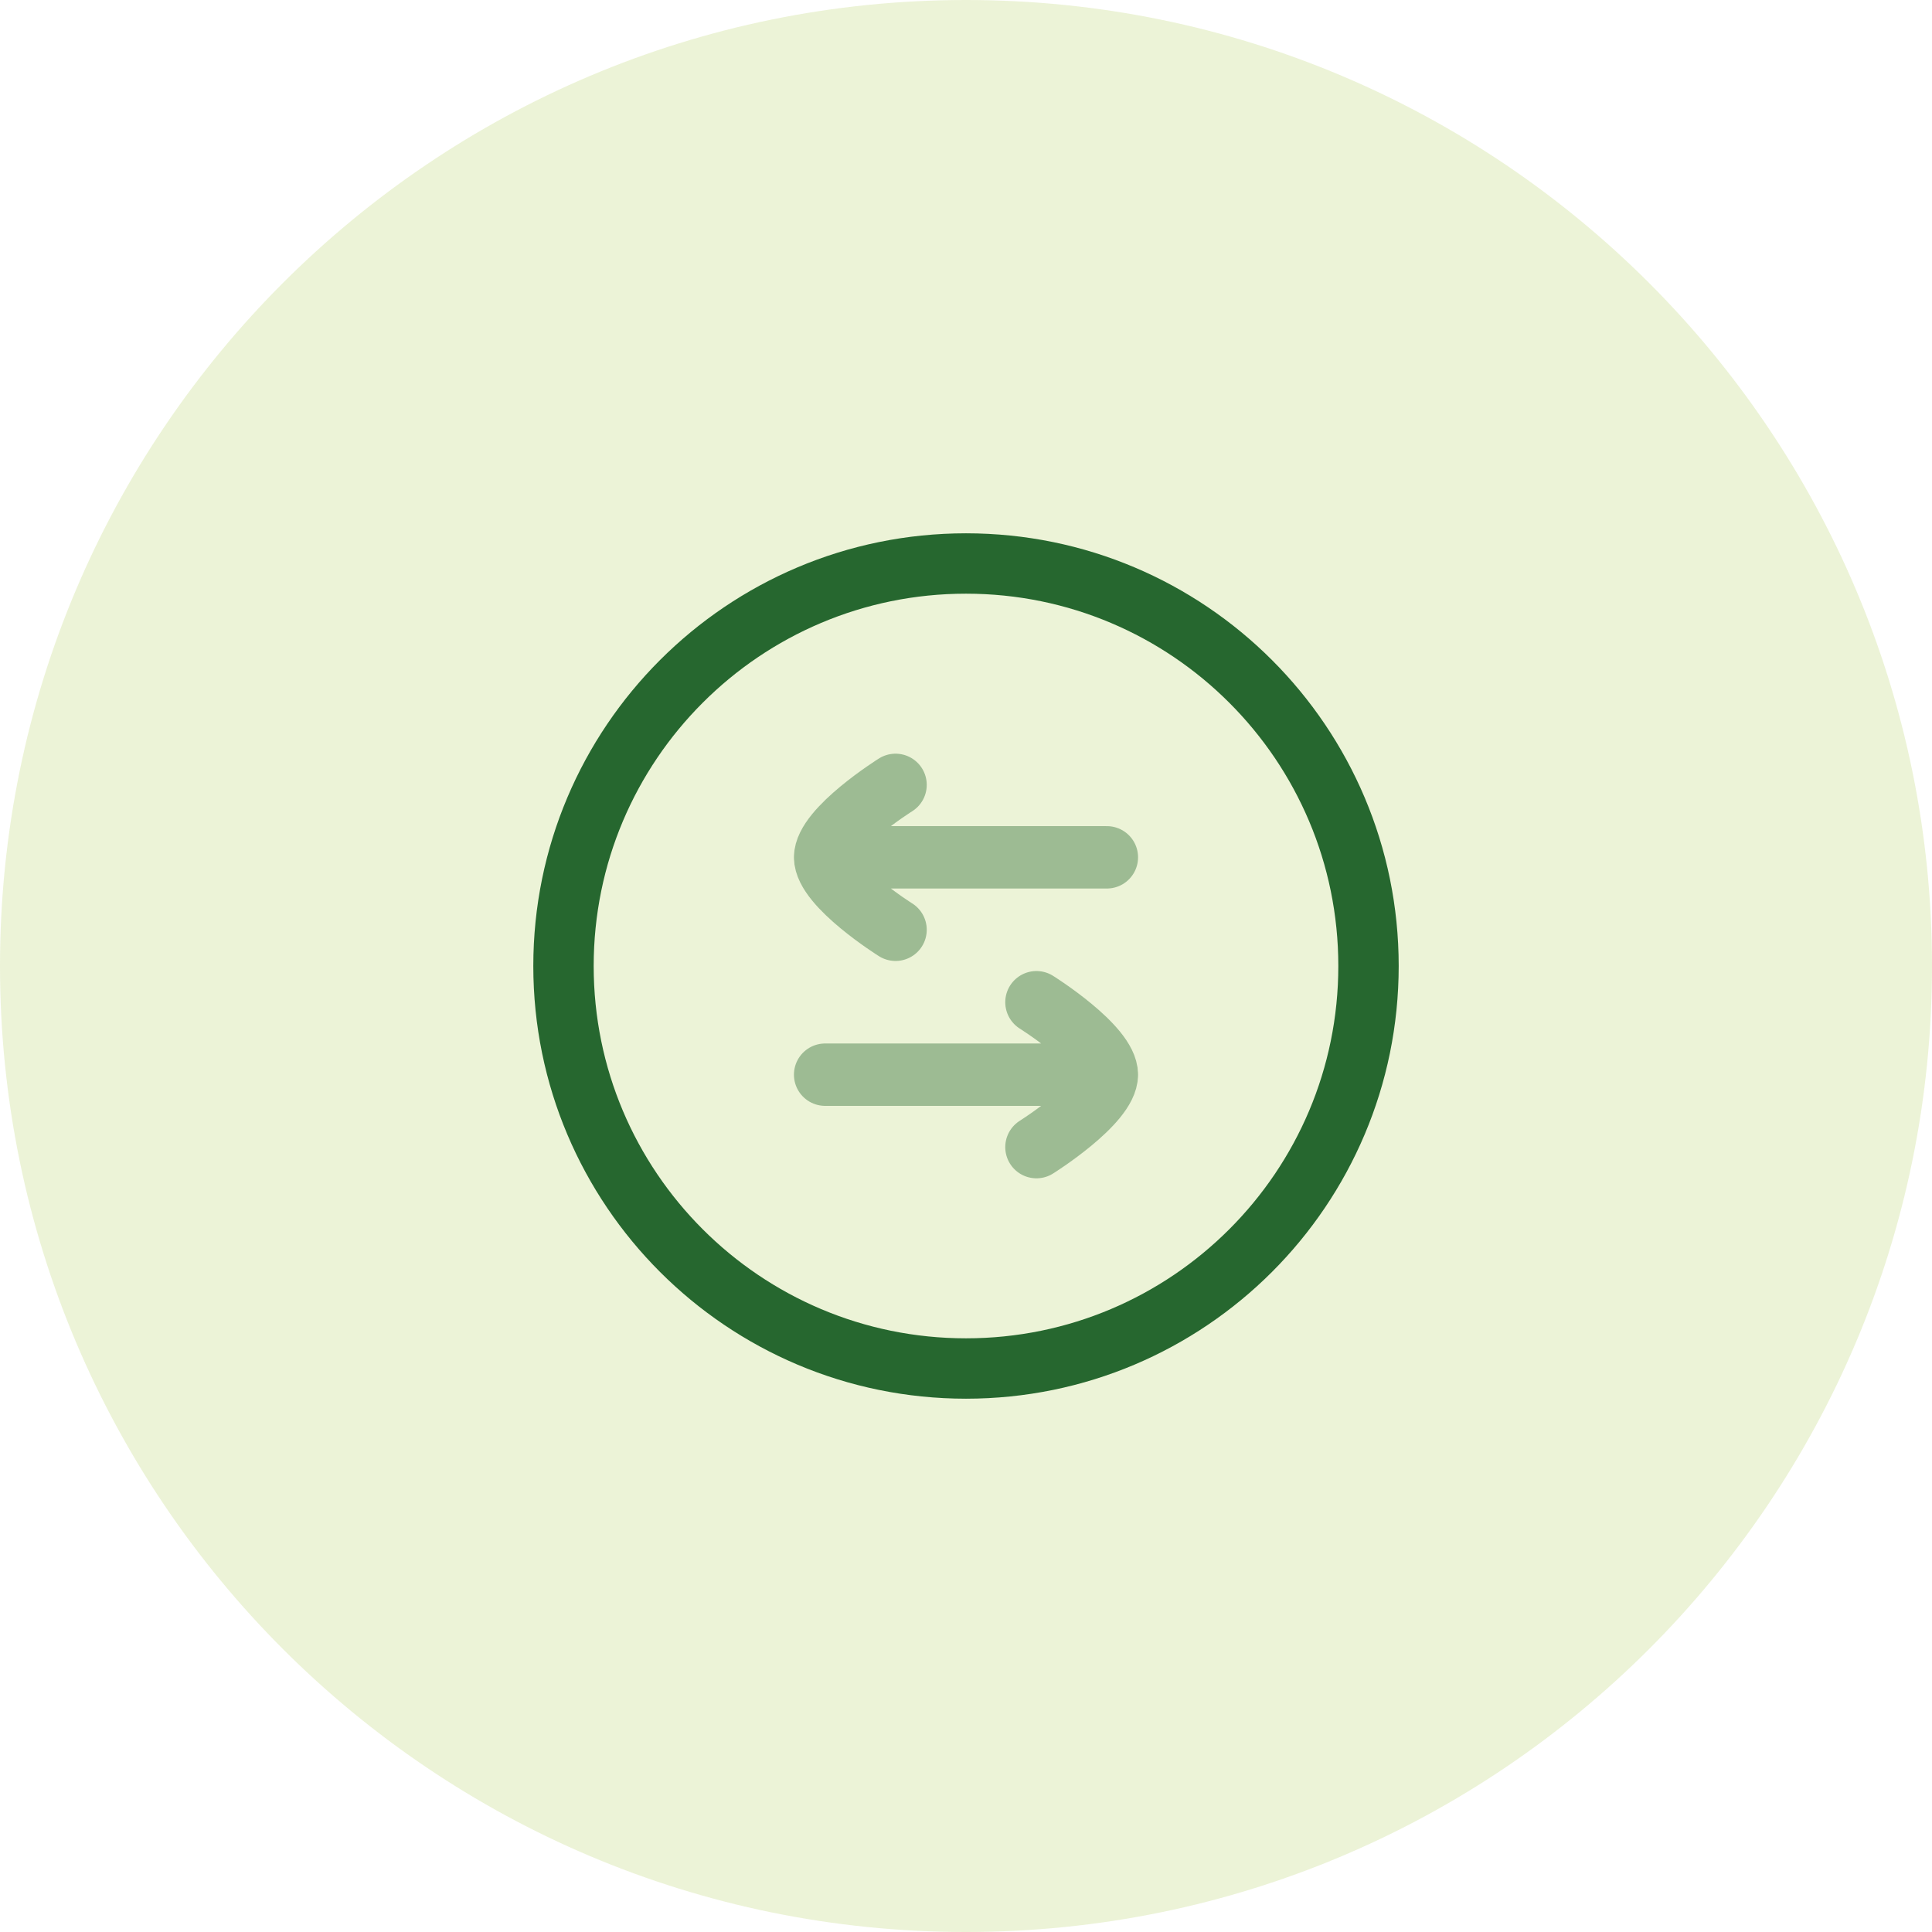 <svg width="80" height="80" viewBox="0 0 80 80" fill="none" xmlns="http://www.w3.org/2000/svg">
<path d="M0 40C0 17.909 17.909 0 40 0C62.091 0 80 17.909 80 40C80 62.091 62.091 80 40 80C17.909 80 0 62.091 0 40Z" fill="#85B100" fill-opacity="0.16"/>
<path d="M40 56.667C49.205 56.667 56.667 49.205 56.667 40C56.667 30.795 49.205 23.333 40 23.333C30.795 23.333 23.333 30.795 23.333 40C23.333 49.205 30.795 56.667 40 56.667Z" stroke="#26672F" stroke-width="2.5"/>
<path opacity="0.4" d="M34.167 35.5H45.833M34.167 35.5C34.167 34.327 37.083 32.5 37.083 32.5M34.167 35.5C34.167 36.673 37.083 38.5 37.083 38.5M45.833 44.5H34.167M45.833 44.5C45.833 43.327 42.917 41.5 42.917 41.5M45.833 44.5C45.833 45.673 42.917 47.5 42.917 47.5" stroke="#26672F" stroke-width="2.583" stroke-linecap="round" stroke-linejoin="round"/>
</svg>
